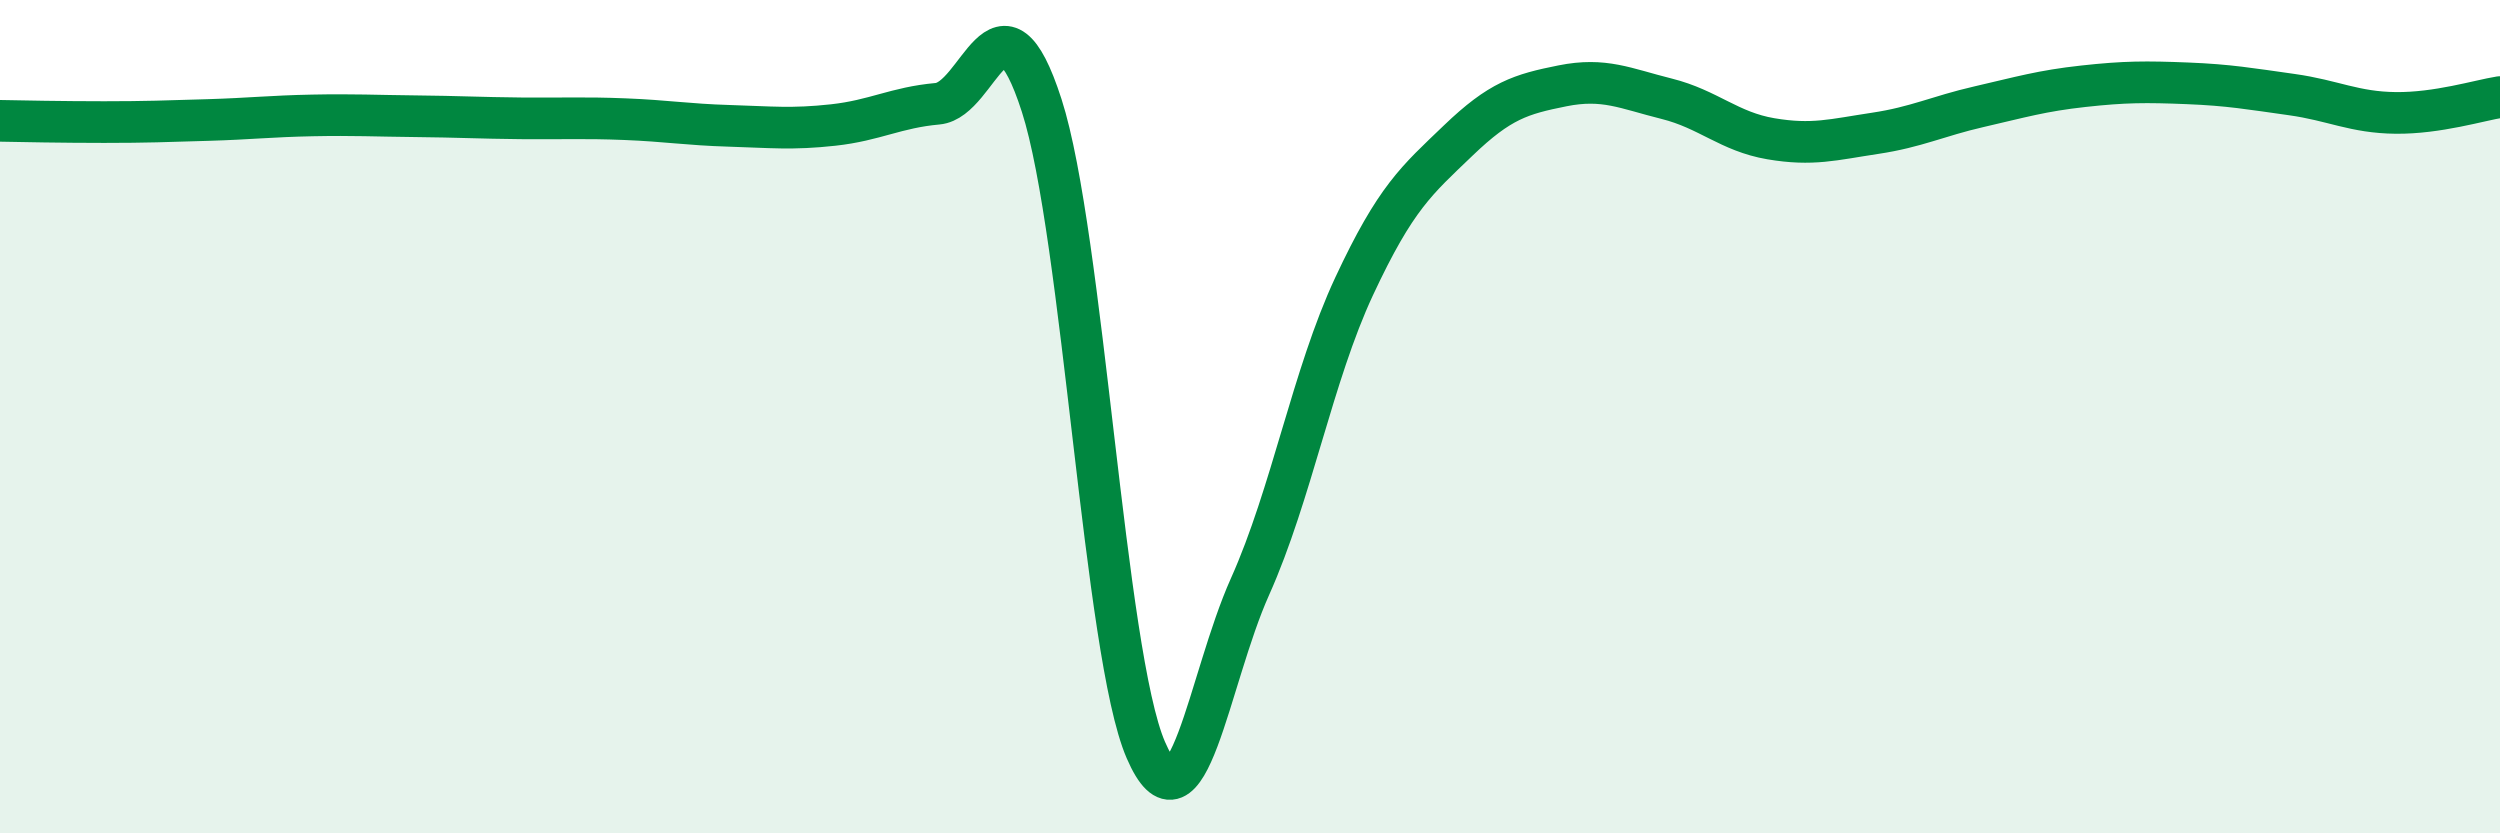 
    <svg width="60" height="20" viewBox="0 0 60 20" xmlns="http://www.w3.org/2000/svg">
      <path
        d="M 0,2.9 C 0.5,2.91 1.5,2.93 2.5,2.93 C 3.5,2.93 4,2.91 5,2.88 C 6,2.85 6.5,2.79 7.5,2.77 C 8.5,2.75 9,2.78 10,2.79 C 11,2.8 11.5,2.83 12.5,2.84 C 13.5,2.85 14,2.82 15,2.86 C 16,2.9 16.5,2.99 17.5,3.02 C 18.5,3.05 19,3.11 20,3 C 21,2.89 21.5,2.58 22.5,2.49 C 23.5,2.4 24,-0.57 25,2.53 C 26,5.63 26.5,15.69 27.5,18 C 28.5,20.31 29,16.31 30,14.08 C 31,11.85 31.5,9.01 32.5,6.87 C 33.5,4.73 34,4.33 35,3.37 C 36,2.41 36.5,2.26 37.5,2.06 C 38.5,1.86 39,2.12 40,2.37 C 41,2.62 41.5,3.16 42.5,3.33 C 43.5,3.5 44,3.35 45,3.2 C 46,3.05 46.5,2.79 47.5,2.56 C 48.5,2.33 49,2.18 50,2.07 C 51,1.96 51.5,1.96 52.5,2 C 53.5,2.04 54,2.13 55,2.27 C 56,2.41 56.5,2.7 57.5,2.71 C 58.5,2.72 59.5,2.41 60,2.33L60 20L0 20Z"
        fill="#008740"
        opacity="0.1"
        stroke-linecap="round"
        stroke-linejoin="round"
      />
      <path
        d="M 0,2.9 C 0.5,2.91 1.5,2.93 2.5,2.93 C 3.5,2.93 4,2.91 5,2.88 C 6,2.85 6.5,2.79 7.5,2.77 C 8.5,2.75 9,2.78 10,2.79 C 11,2.8 11.5,2.83 12.5,2.84 C 13.5,2.85 14,2.82 15,2.86 C 16,2.9 16.5,2.99 17.5,3.02 C 18.5,3.05 19,3.11 20,3 C 21,2.89 21.5,2.58 22.5,2.49 C 23.5,2.4 24,-0.57 25,2.53 C 26,5.63 26.5,15.69 27.5,18 C 28.5,20.31 29,16.31 30,14.08 C 31,11.85 31.5,9.01 32.5,6.87 C 33.5,4.73 34,4.33 35,3.37 C 36,2.41 36.5,2.26 37.5,2.06 C 38.5,1.86 39,2.12 40,2.37 C 41,2.62 41.5,3.16 42.5,3.33 C 43.5,3.5 44,3.35 45,3.2 C 46,3.05 46.5,2.79 47.5,2.56 C 48.5,2.33 49,2.18 50,2.07 C 51,1.96 51.5,1.96 52.5,2 C 53.5,2.04 54,2.13 55,2.27 C 56,2.41 56.5,2.7 57.5,2.71 C 58.5,2.72 59.5,2.41 60,2.33"
        stroke="#008740"
        stroke-width="1"
        fill="none"
        stroke-linecap="round"
        stroke-linejoin="round"
      />
    </svg>
  